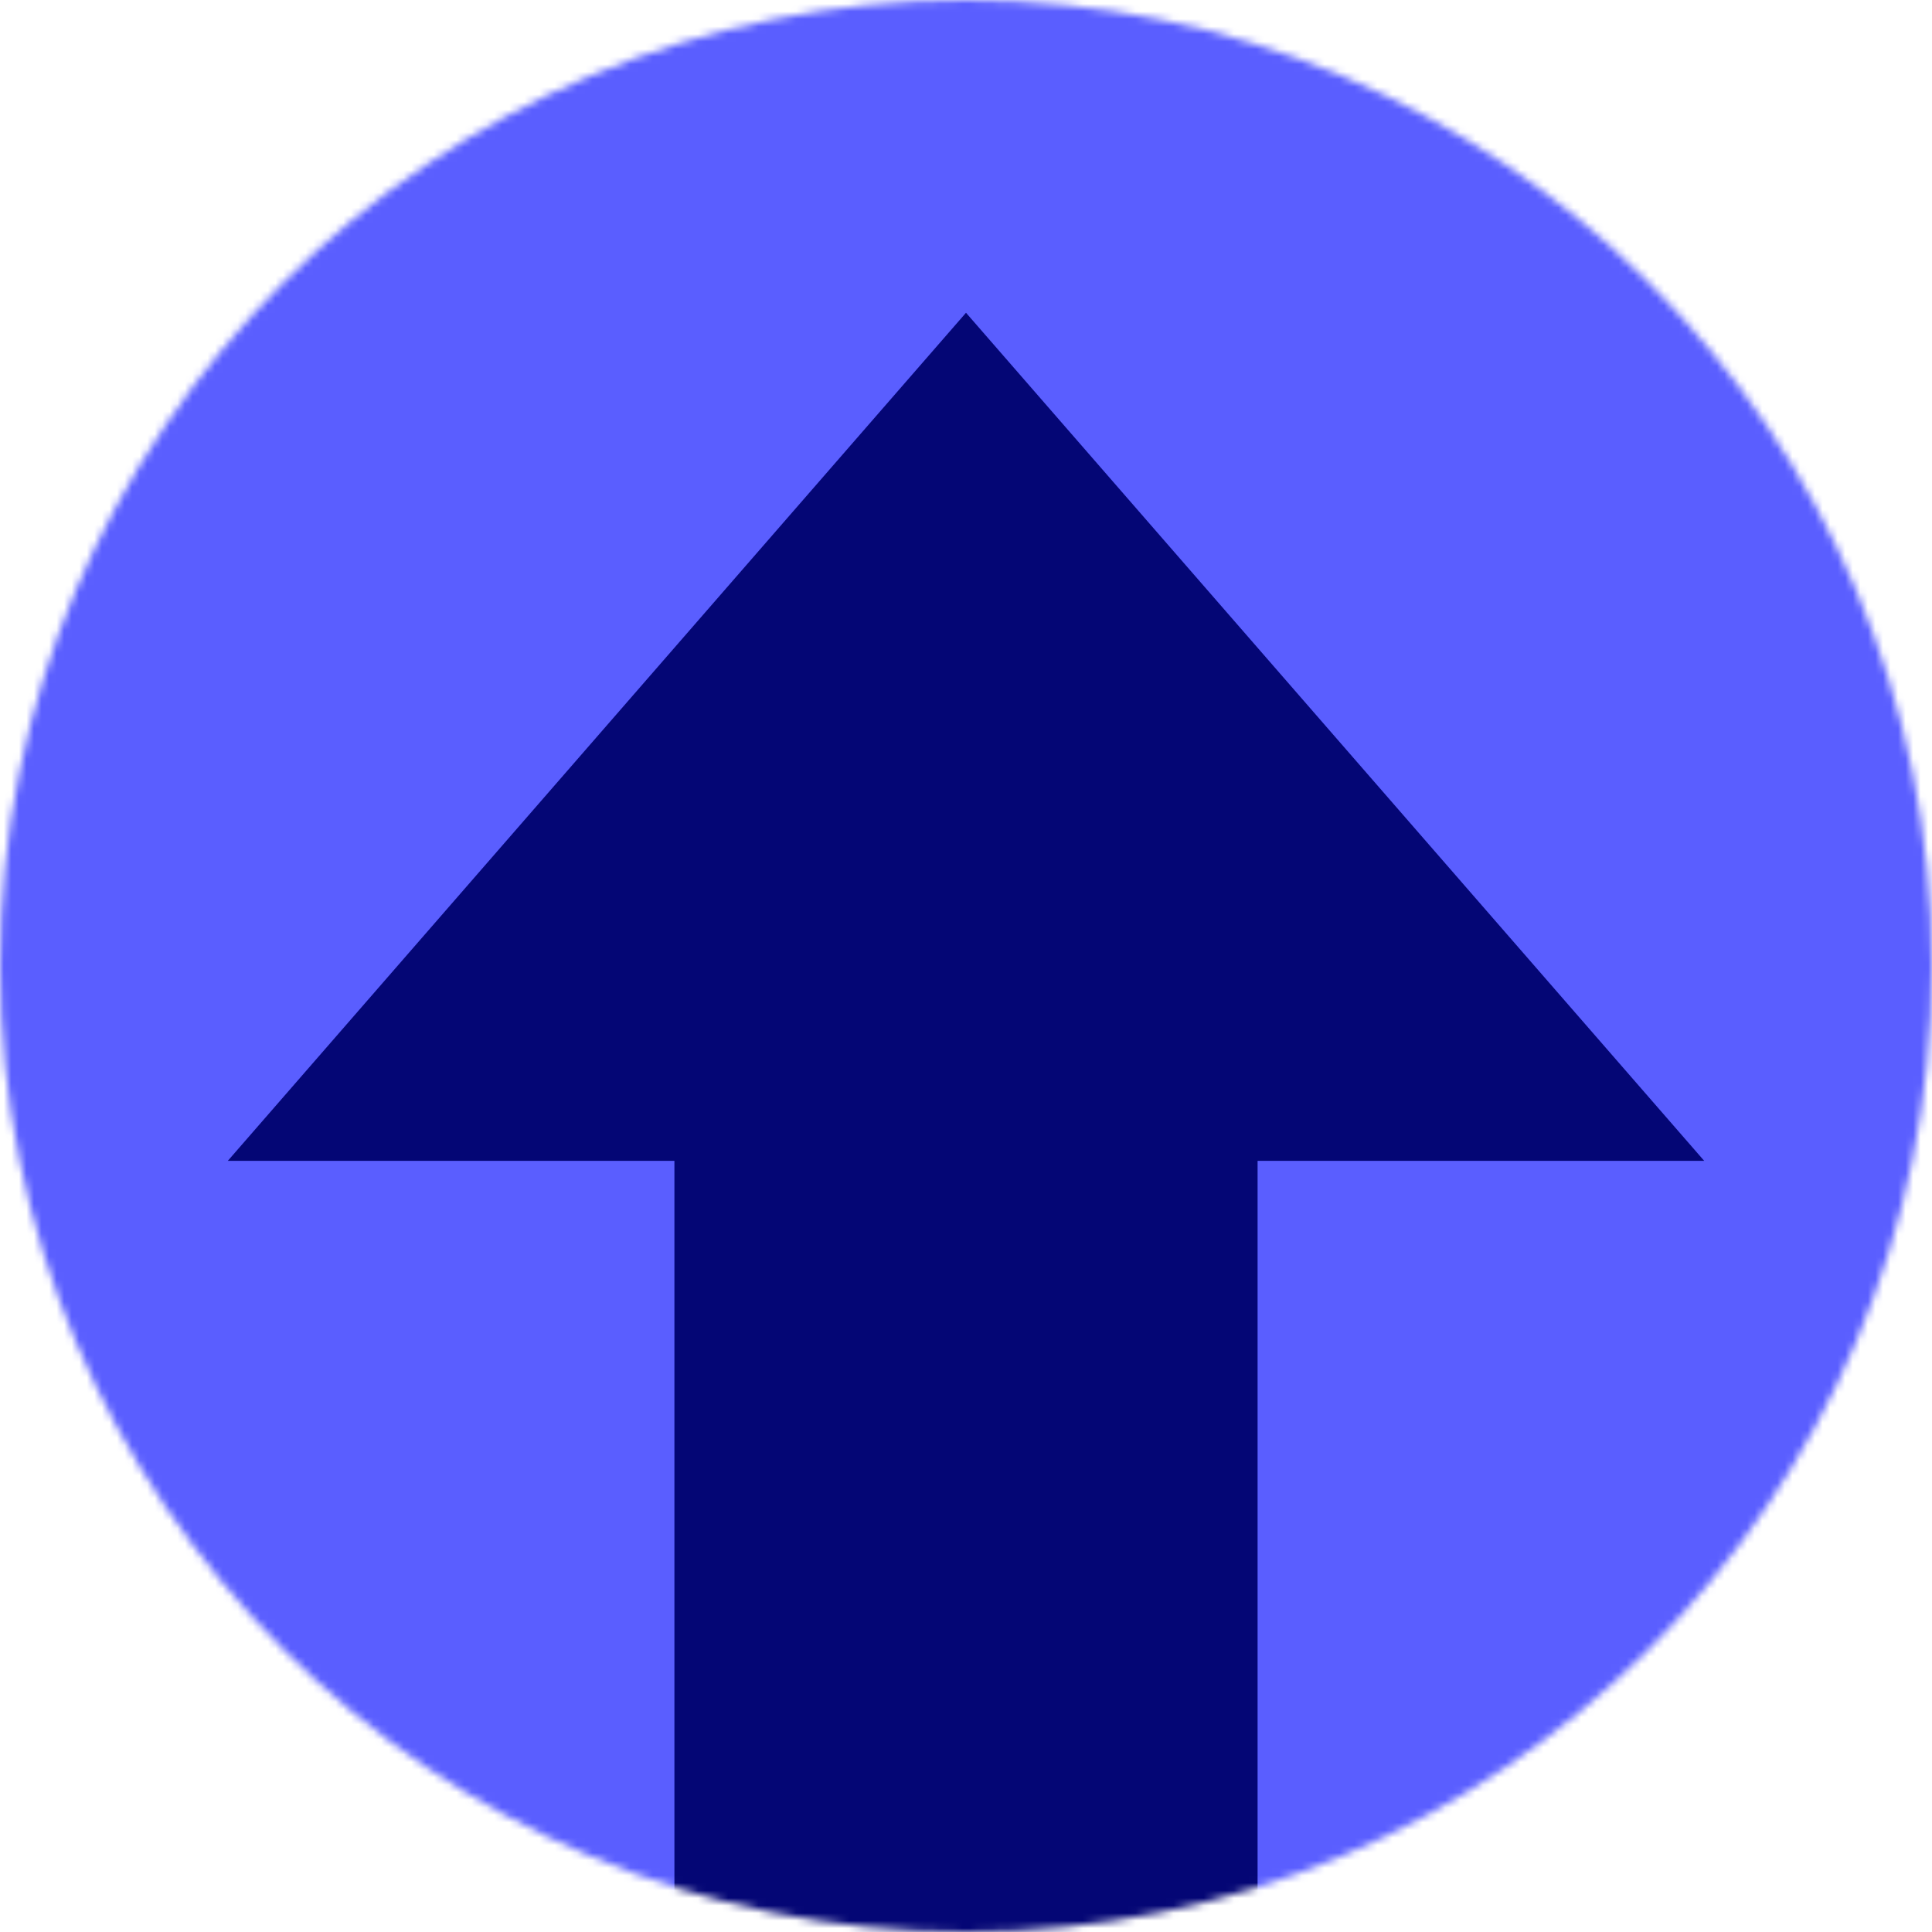 <svg width="256" height="256" viewBox="0 0 256 256" fill="none" xmlns="http://www.w3.org/2000/svg">
<g clip-path="url(#clip0_538_29)">
<mask id="mask0_538_29" style="mask-type:alpha" maskUnits="userSpaceOnUse" x="0" y="0" width="256" height="256">
<circle cx="128" cy="128" r="128" fill="url(#paint0_linear_538_29)"/>
</mask>
<g mask="url(#mask0_538_29)">
<rect width="256" height="256" fill="#5A5EFF"/>
<path fill-rule="evenodd" clip-rule="evenodd" d="M225.814 153.816L128 41.442L30.186 153.816H89.364V281.028H166.636V153.816H225.814Z" fill="#040675"/>
</g>
</g>
<defs>
<linearGradient id="paint0_linear_538_29" x1="128" y1="0" x2="128" y2="233.16" gradientUnits="userSpaceOnUse">
<stop stop-color="white"/>
<stop offset="1" stop-color="#4F46E5"/>
</linearGradient>
<clipPath id="clip0_538_29">
<rect width="256" height="256" fill="white"/>
</clipPath>
</defs>
</svg>
